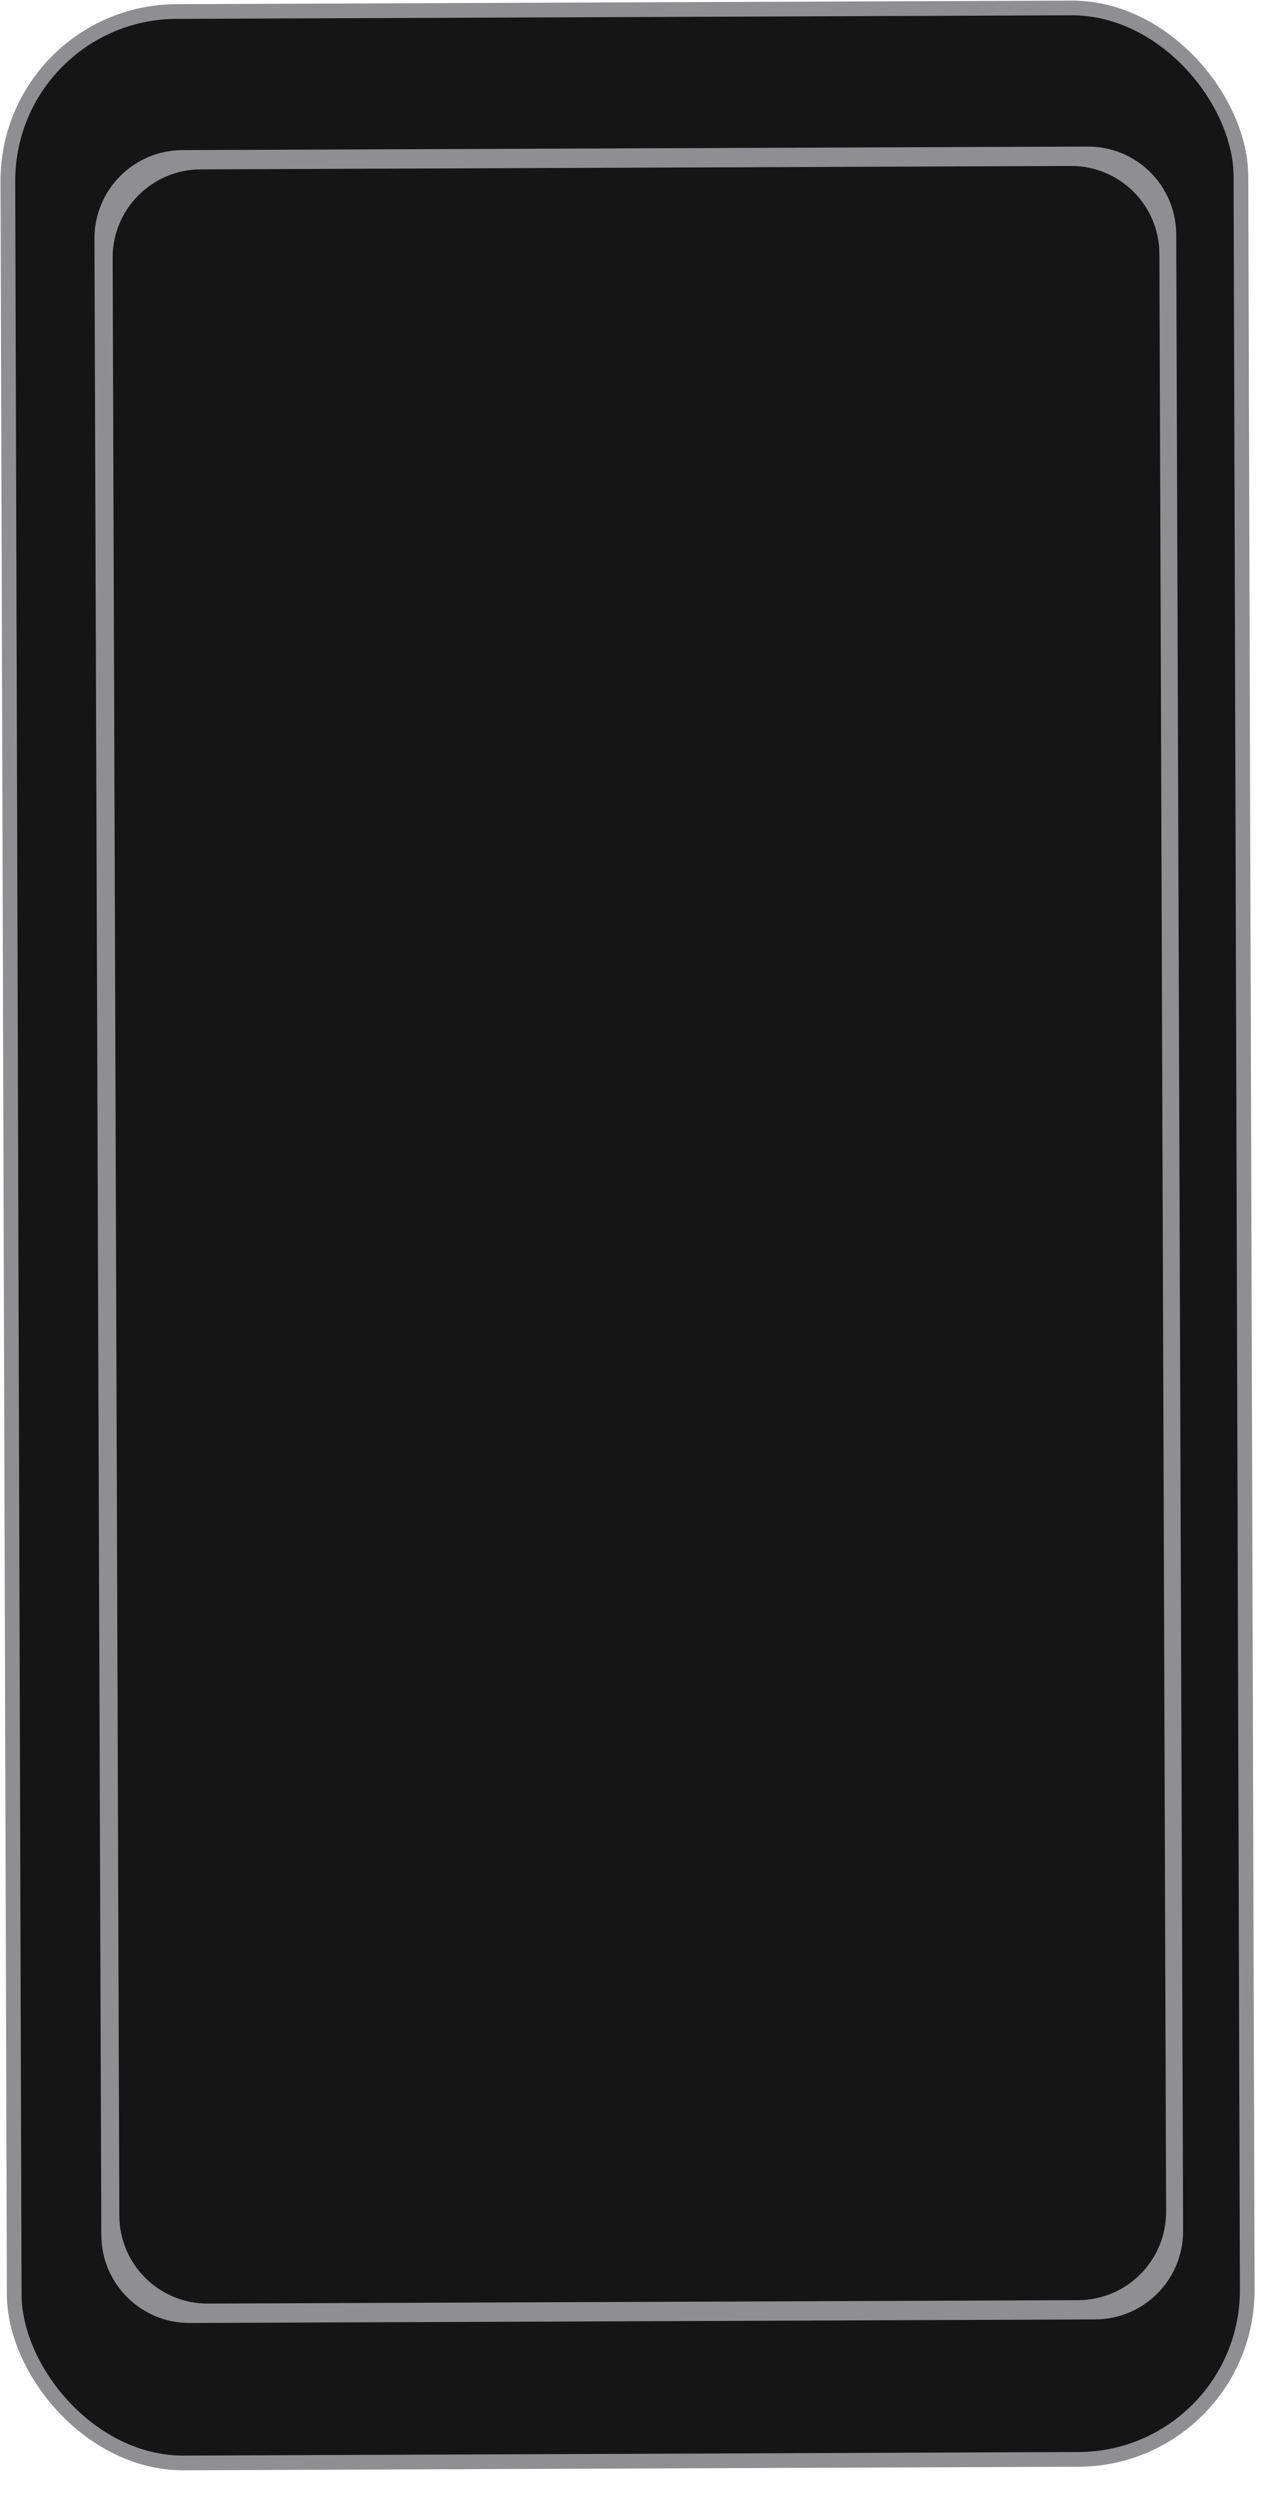 <svg width="43" height="85" viewBox="0 0 43 85" fill="none" xmlns="http://www.w3.org/2000/svg">
<rect x="0.251" y="0.249" width="41.947" height="83.351" rx="5.75" transform="matrix(1 -0.004 0.003 1 -0.001 0.167)" fill="#151515" stroke="#8F8F91" stroke-width="0.5"/>
<rect x="3.68" y="5.658" width="36.348" height="72.597" rx="3" fill="#151515"/>
<path d="M40.248 75.852C40.253 77.508 38.915 78.857 37.258 78.863L6.457 78.984C4.8 78.99 3.452 77.653 3.447 75.996L3.213 8.116C3.208 6.459 4.546 5.11 6.203 5.104L37.004 4.983C38.661 4.977 40.009 6.315 40.014 7.972L40.248 75.852ZM4.06 75.336C4.066 76.993 5.414 78.33 7.071 78.324L36.681 78.208C38.337 78.201 39.676 76.853 39.67 75.196L39.442 8.632C39.436 6.975 38.088 5.637 36.431 5.643L6.821 5.759C5.165 5.766 3.826 7.114 3.832 8.771L4.06 75.336Z" fill="#8F8F91"/>
</svg>
